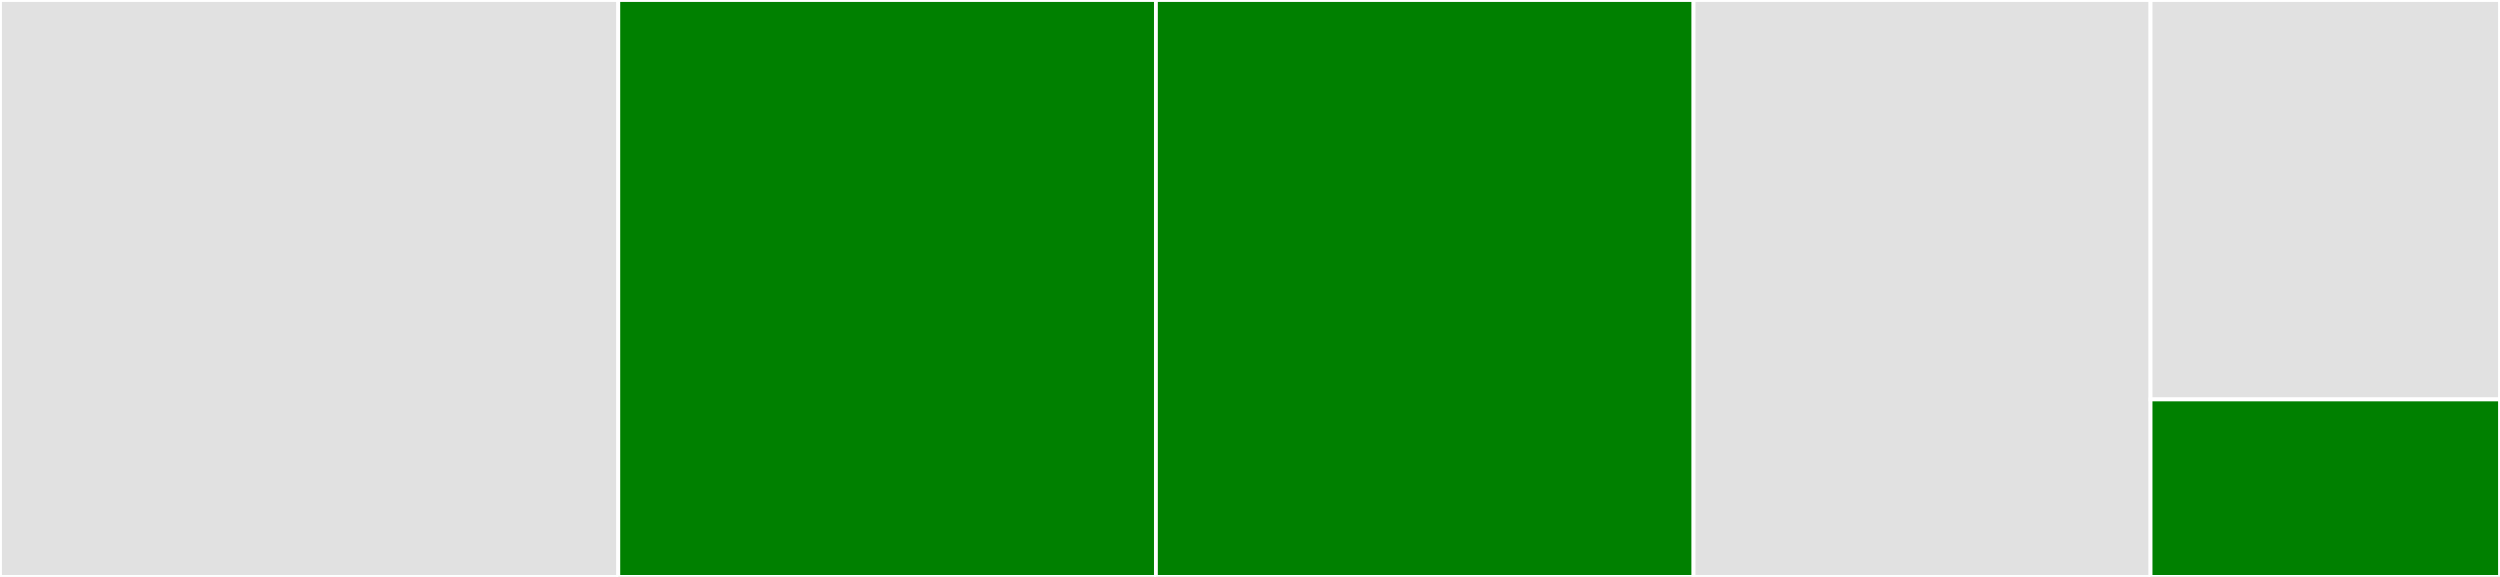 <svg baseProfile="full" width="650" height="150" viewBox="0 0 650 150" version="1.1"
xmlns="http://www.w3.org/2000/svg" xmlns:ev="http://www.w3.org/2001/xml-events"
xmlns:xlink="http://www.w3.org/1999/xlink">

<rect x="0" y="0" width="650" height="150" fill="#333333" stroke="none"/>

<style>rect.s{mask:url(#mask);}</style>
<defs>
  <pattern id="white" width="4" height="4" patternUnits="userSpaceOnUse" patternTransform="rotate(45)">
    <rect width="2" height="2" transform="translate(0,0)" fill="white"></rect>
  </pattern>
  <mask id="mask">
    <rect x="0" y="0" width="100%" height="100%" fill="url(#white)"></rect>
  </mask>
</defs>

<rect x="0" y="0" width="160.753" height="150.0" fill="#e1e1e1" stroke="white" stroke-width="1" class=" tooltipped" data-content="severity.go"><title>severity.go</title></rect>
<rect x="160.753" y="0" width="139.785" height="150.0" fill="green" stroke="white" stroke-width="1" class=" tooltipped" data-content="error.go"><title>error.go</title></rect>
<rect x="300.538" y="0" width="139.785" height="150.0" fill="green" stroke="white" stroke-width="1" class=" tooltipped" data-content="stack.go"><title>stack.go</title></rect>
<rect x="440.323" y="0" width="118.817" height="150.0" fill="#e1e1e1" stroke="white" stroke-width="1" class=" tooltipped" data-content="logrus_logger.go"><title>logrus_logger.go</title></rect>
<rect x="559.14" y="0" width="90.86" height="103.846" fill="#e1e1e1" stroke="white" stroke-width="1" class=" tooltipped" data-content="creation.go"><title>creation.go</title></rect>
<rect x="559.14" y="103.846" width="90.86" height="46.154" fill="green" stroke="white" stroke-width="1" class=" tooltipped" data-content="logging.go"><title>logging.go</title></rect>
</svg>